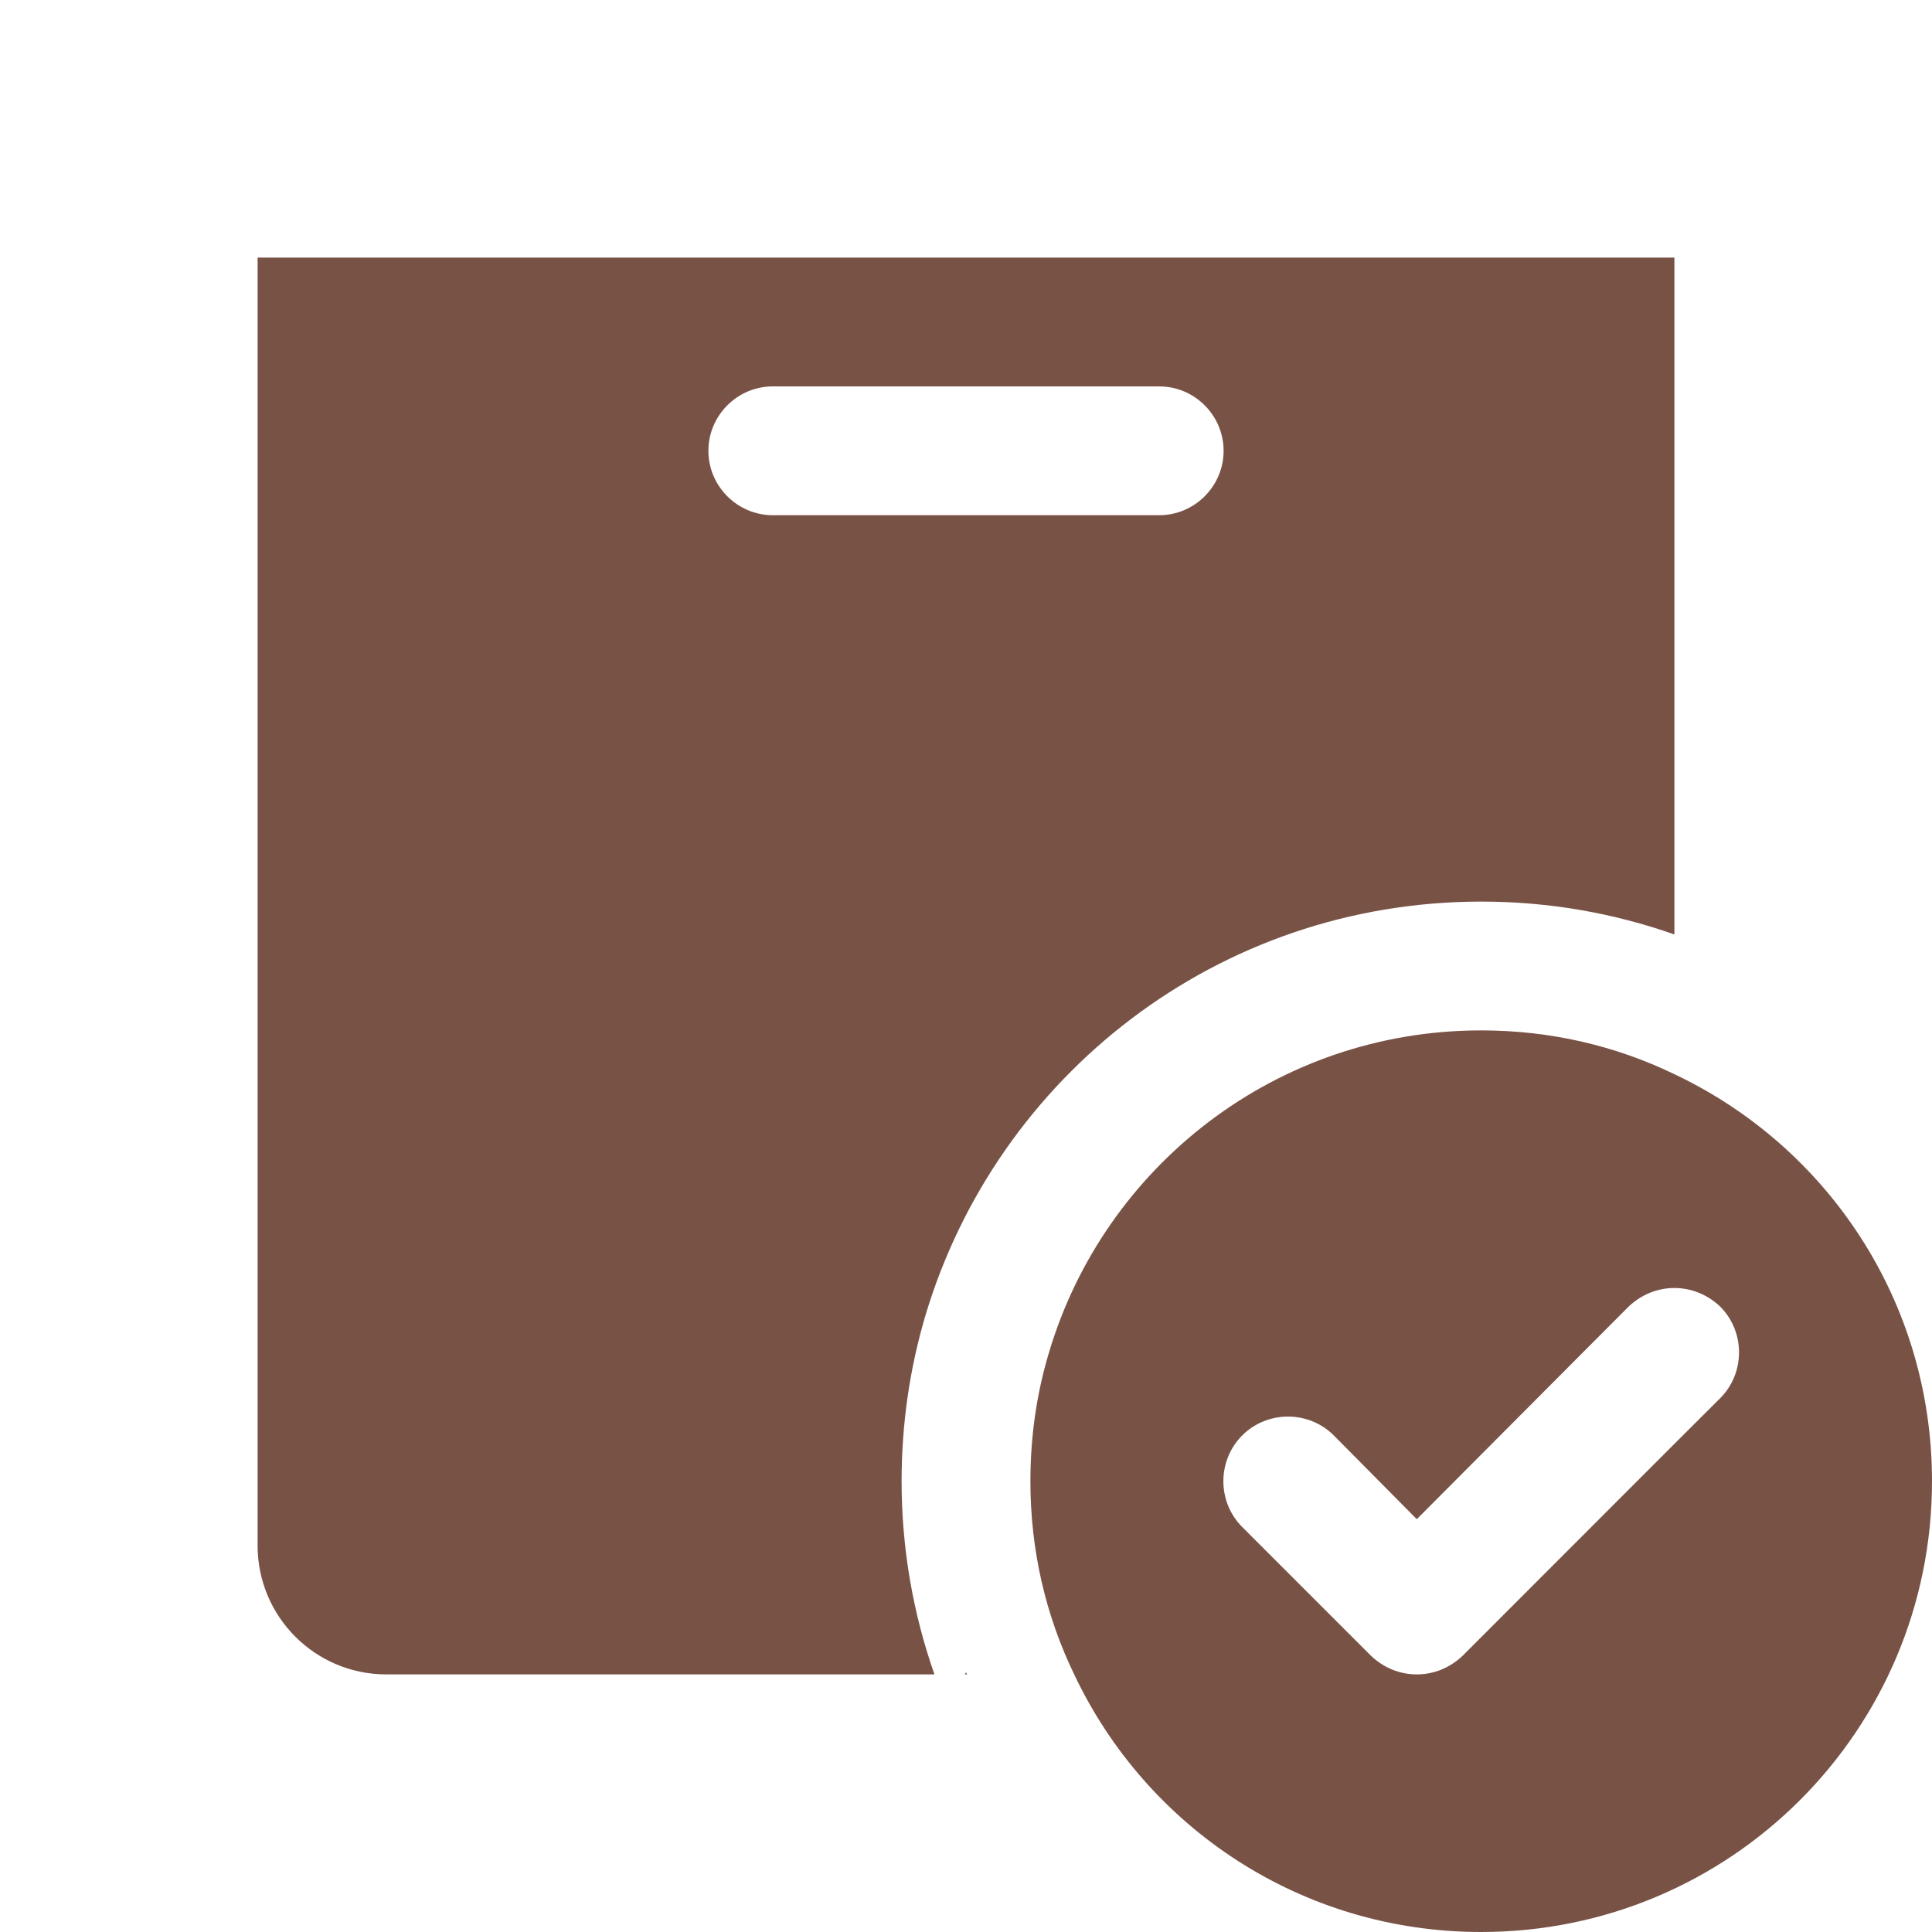<svg xmlns="http://www.w3.org/2000/svg" viewBox="0 0 30 30">
  <path d="M4 4L4 24C4 25.1 4.89 26 6 26L14.51 26C14.18 25.06 14 24.05 14 23C14 22.1 14.129 21.24 14.369 20.43C15.479 16.71 18.91 14 23 14C24.06 14 25.06 14.18 26 14.51L26 4L4 4 z M 12 6L18 6C18.55 6 19 6.45 19 7C19 7.55 18.55 8 18 8L12 8C11.45 8 11 7.55 11 7C11 6.45 11.45 6 12 6 z M 23 16C19.82 16 17.149 18.11 16.289 21C16.099 21.63 16 22.3 16 23C16 24.08 16.24 25.09 16.68 26C17.8 28.37 20.2 30 23 30C26.87 30 30 26.87 30 23C30 20.2 28.37 17.8 26 16.68C25.09 16.24 24.08 16 23 16 z M 26 20C26.26 20 26.511 20.099 26.711 20.289C27.101 20.679 27.101 21.321 26.711 21.711L26 22.42L22.711 25.711C22.511 25.901 22.26 26 22 26C21.74 26 21.489 25.901 21.289 25.711L19.289 23.711C18.899 23.321 18.899 22.679 19.289 22.289C19.679 21.899 20.321 21.899 20.711 22.289L22 23.59L24.58 21L25.289 20.289C25.489 20.099 25.74 20 26 20 z M 15 25.961C15 25.971 14.99 25.99 14.98 26L15.02 26C15.01 25.99 15 25.971 15 25.961 z" fill="#795246" />
</svg>